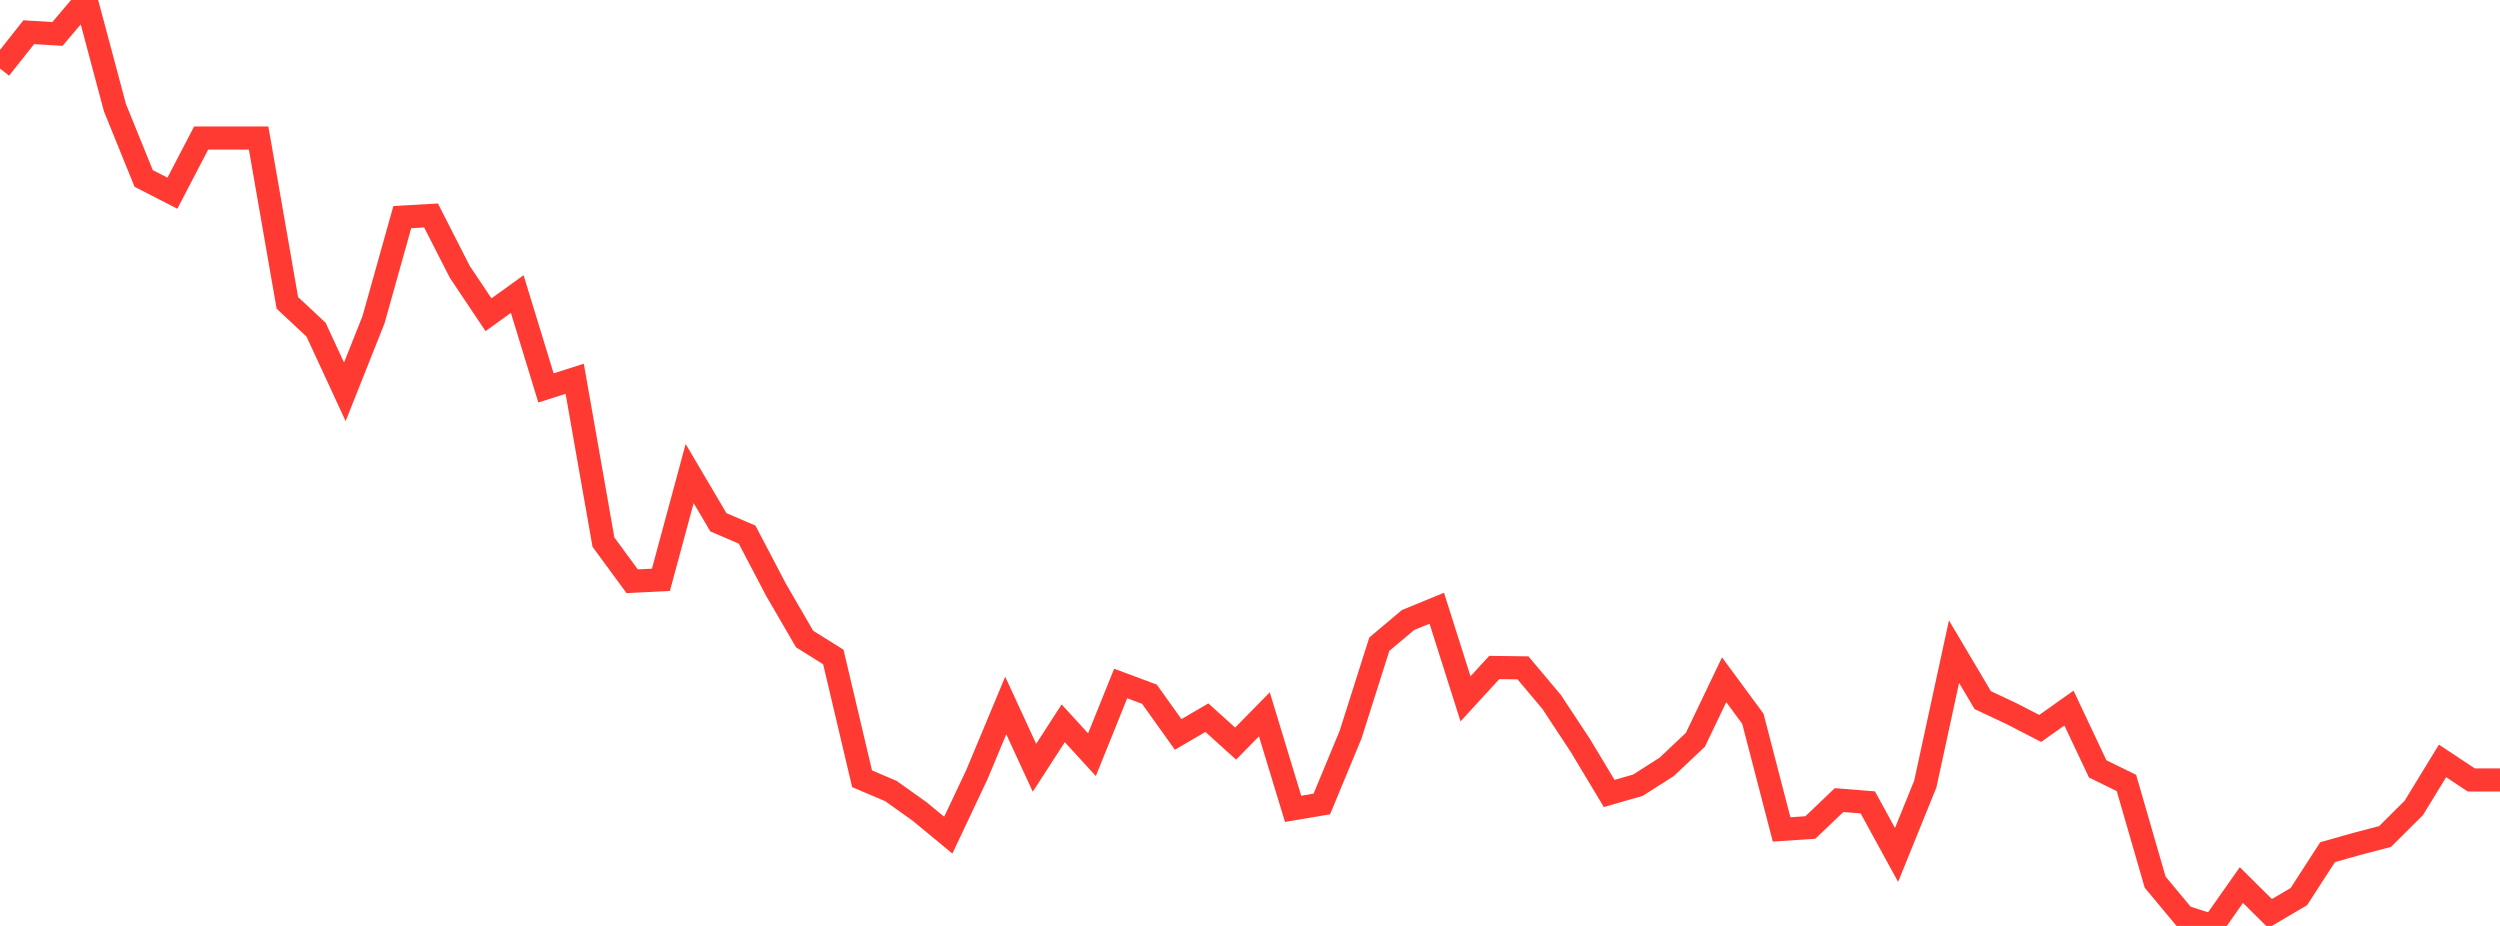 <?xml version="1.0" standalone="no"?>
<!DOCTYPE svg PUBLIC "-//W3C//DTD SVG 1.1//EN" "http://www.w3.org/Graphics/SVG/1.1/DTD/svg11.dtd">

<svg width="135" height="50" viewBox="0 0 135 50" preserveAspectRatio="none" 
  xmlns="http://www.w3.org/2000/svg"
  xmlns:xlink="http://www.w3.org/1999/xlink">


<polyline points="0.0, 3.701 1.552, 1.739 3.103, 1.833 4.655, 0.0 6.207, 5.815 7.759, 9.637 9.31, 10.433 10.862, 7.454 12.414, 7.454 13.966, 7.454 15.517, 16.354 17.069, 17.805 18.621, 21.159 20.172, 17.259 21.724, 11.723 23.276, 11.636 24.828, 14.679 26.379, 16.997 27.931, 15.879 29.483, 20.948 31.034, 20.453 32.586, 29.275 34.138, 31.388 35.69, 31.309 37.241, 25.572 38.793, 28.203 40.345, 28.87 41.897, 31.834 43.448, 34.507 45.0, 35.477 46.552, 42.054 48.103, 42.712 49.655, 43.816 51.207, 45.098 52.759, 41.812 54.31, 38.096 55.862, 41.46 57.414, 39.058 58.966, 40.753 60.517, 36.909 62.069, 37.487 63.621, 39.66 65.172, 38.754 66.724, 40.155 68.276, 38.574 69.828, 43.677 71.379, 43.414 72.931, 39.673 74.483, 34.786 76.034, 33.482 77.586, 32.845 79.138, 37.736 80.69, 36.045 82.241, 36.064 83.793, 37.91 85.345, 40.265 86.897, 42.848 88.448, 42.401 90.0, 41.412 91.552, 39.947 93.103, 36.706 94.655, 38.812 96.207, 44.789 97.759, 44.685 99.31, 43.205 100.862, 43.33 102.414, 46.166 103.966, 42.339 105.517, 35.188 107.069, 37.807 108.621, 38.537 110.172, 39.335 111.724, 38.236 113.276, 41.52 114.828, 42.28 116.379, 47.638 117.931, 49.5 119.483, 50.0 121.034, 47.794 122.586, 49.33 124.138, 48.417 125.69, 46.017 127.241, 45.579 128.793, 45.172 130.345, 43.629 131.897, 41.088 133.448, 42.117 135.0, 42.117" fill="none" stroke="#ff3a33" stroke-width="1.25"/>

</svg>